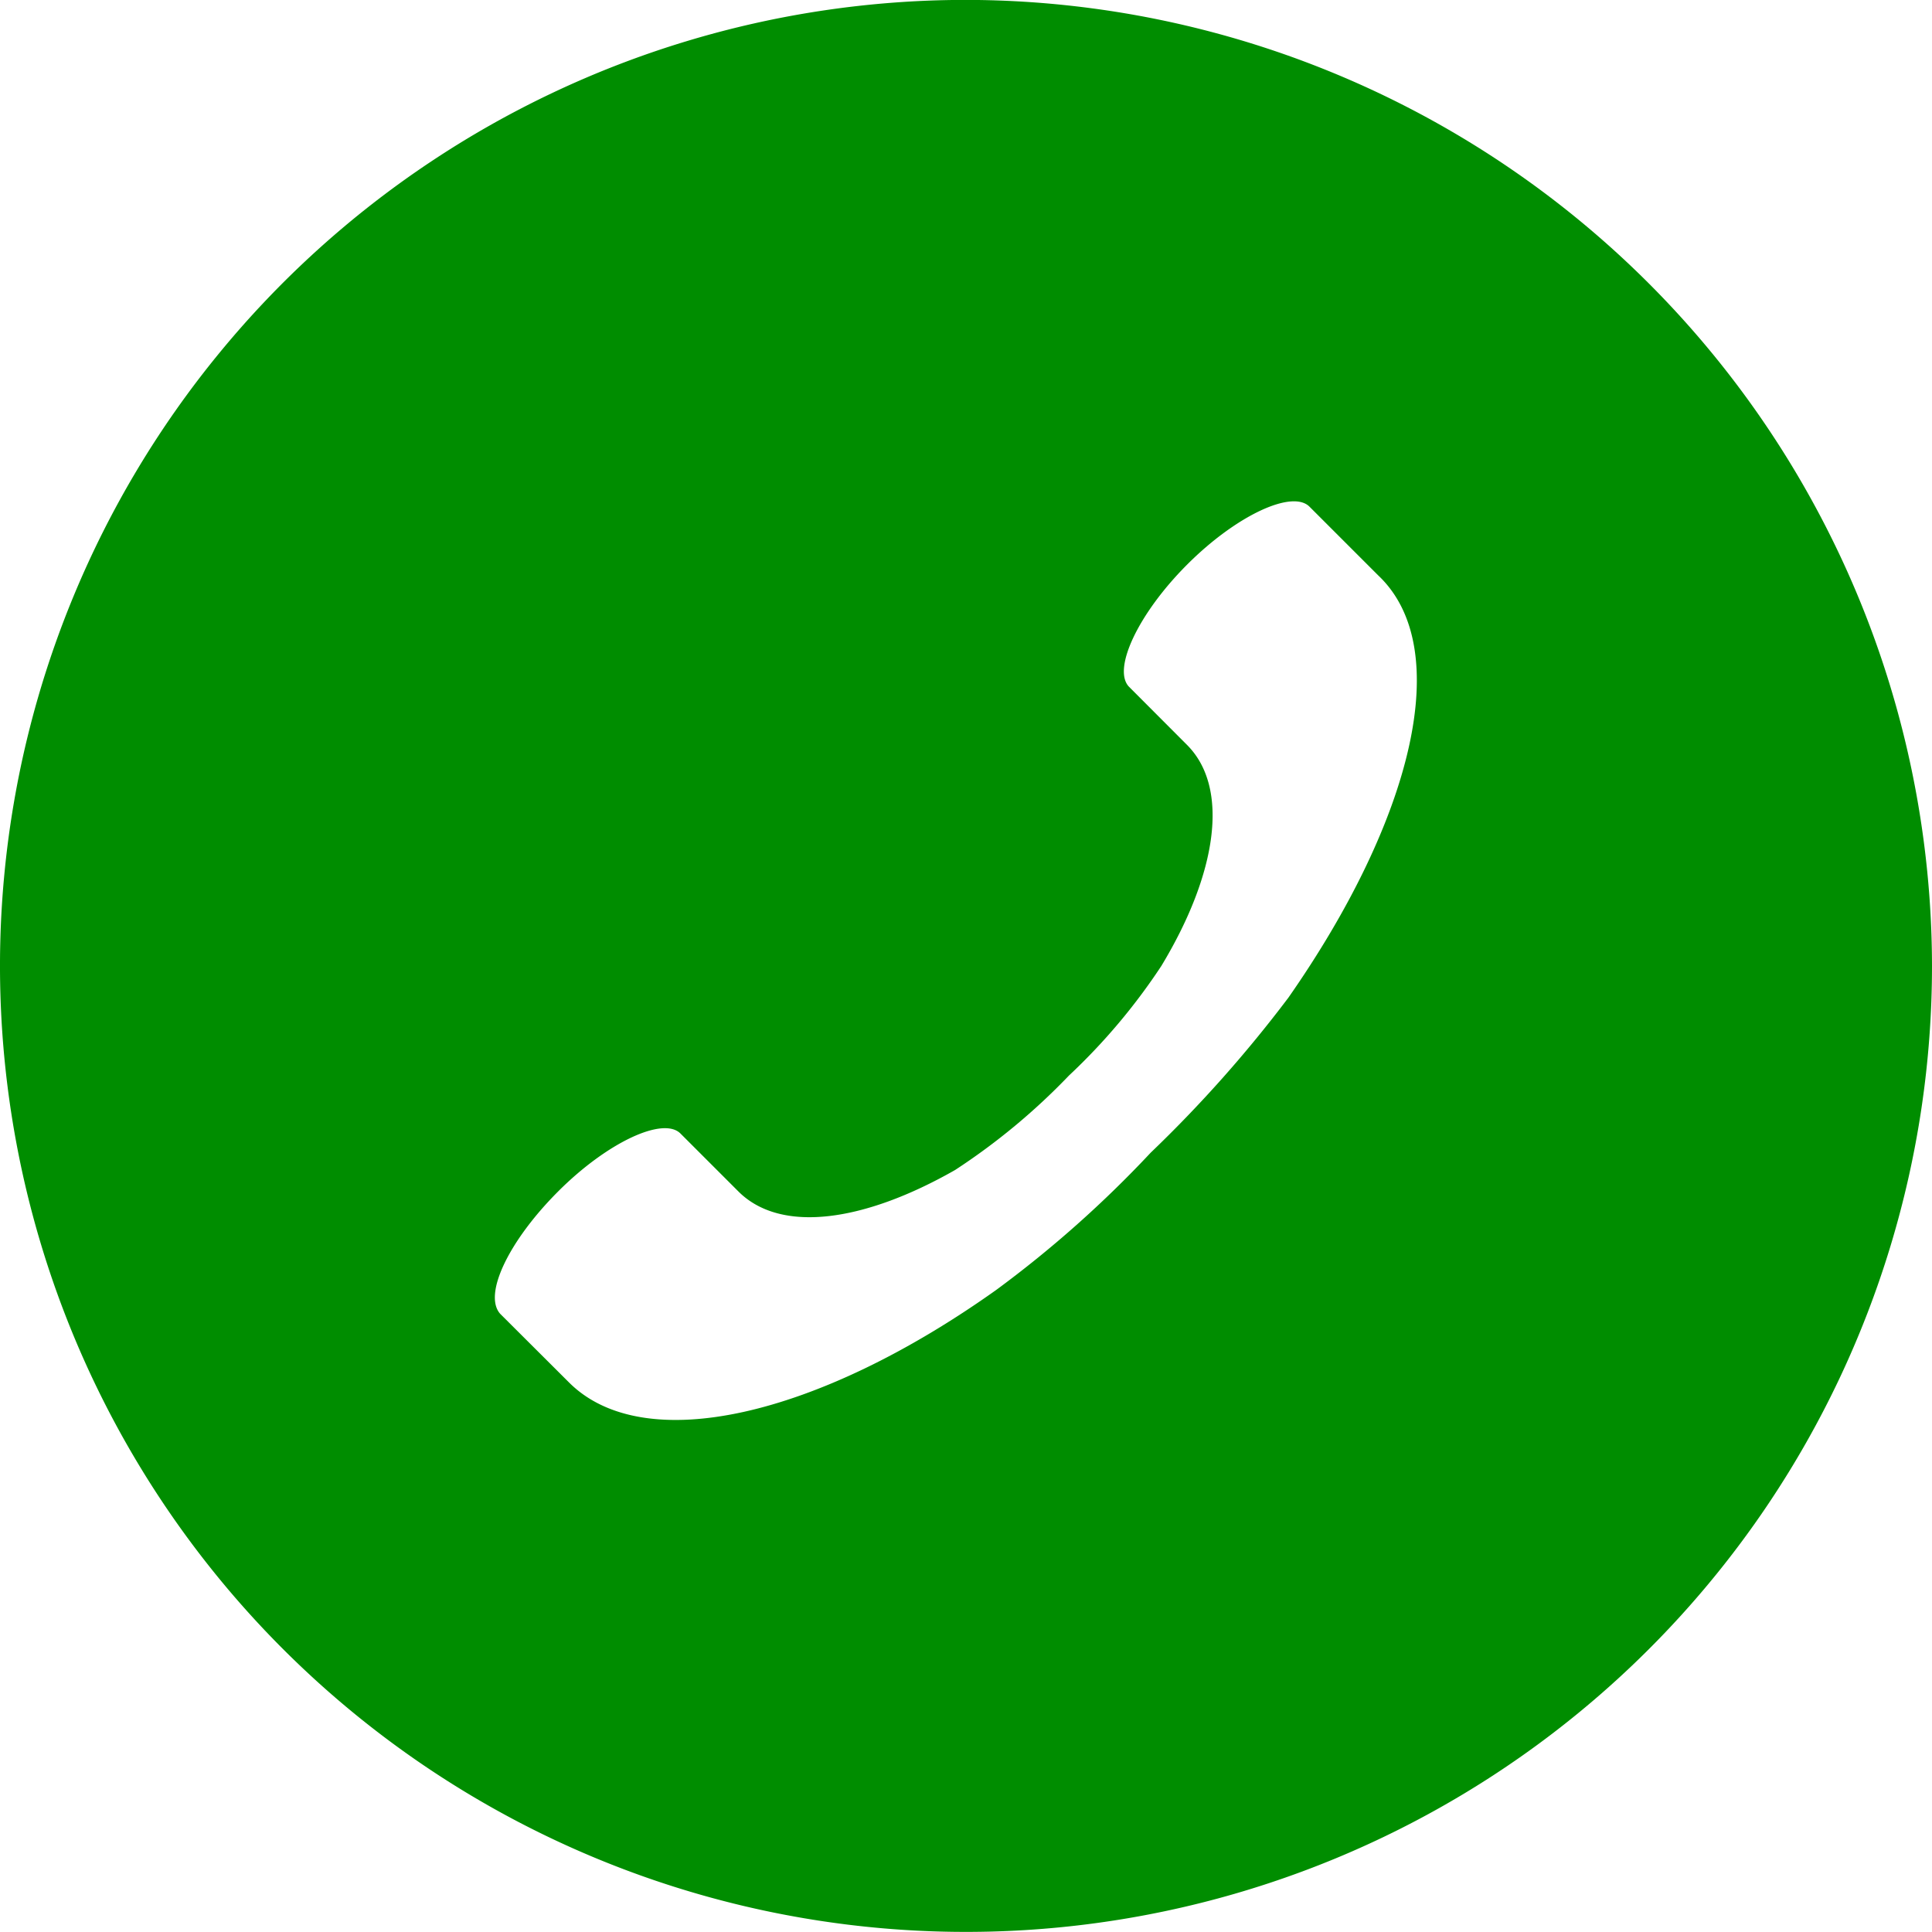 <svg xmlns="http://www.w3.org/2000/svg" width="40.584" height="40.584" viewBox="0 0 40.584 40.584"><defs><style>.a{fill:#008d00;}</style></defs><path class="a" d="M25.292,4.6A20.292,20.292,0,1,0,45.584,24.894,20.322,20.322,0,0,0,25.292,4.6ZM32.056,25.57a27.146,27.146,0,0,1-2.885,3.246A23.658,23.658,0,0,1,25.925,31.7c-3.743,2.662-7.4,3.518-8.975,1.939L15.507,32.2c-.361-.405.18-1.532,1.217-2.57s2.209-1.578,2.57-1.217L20.6,29.719l-.09-.09c.9.9,2.66.631,4.555-.451a13.619,13.619,0,0,0,2.39-1.983,12.84,12.84,0,0,0,1.939-2.3c1.173-1.939,1.443-3.743.541-4.645l.09.09L28.72,19.032c-.361-.361.18-1.532,1.217-2.57s2.209-1.578,2.57-1.217l1.443,1.443c1.624,1.532.722,5.14-1.894,8.883Z" transform="translate(-5 -4.602)"/></svg>